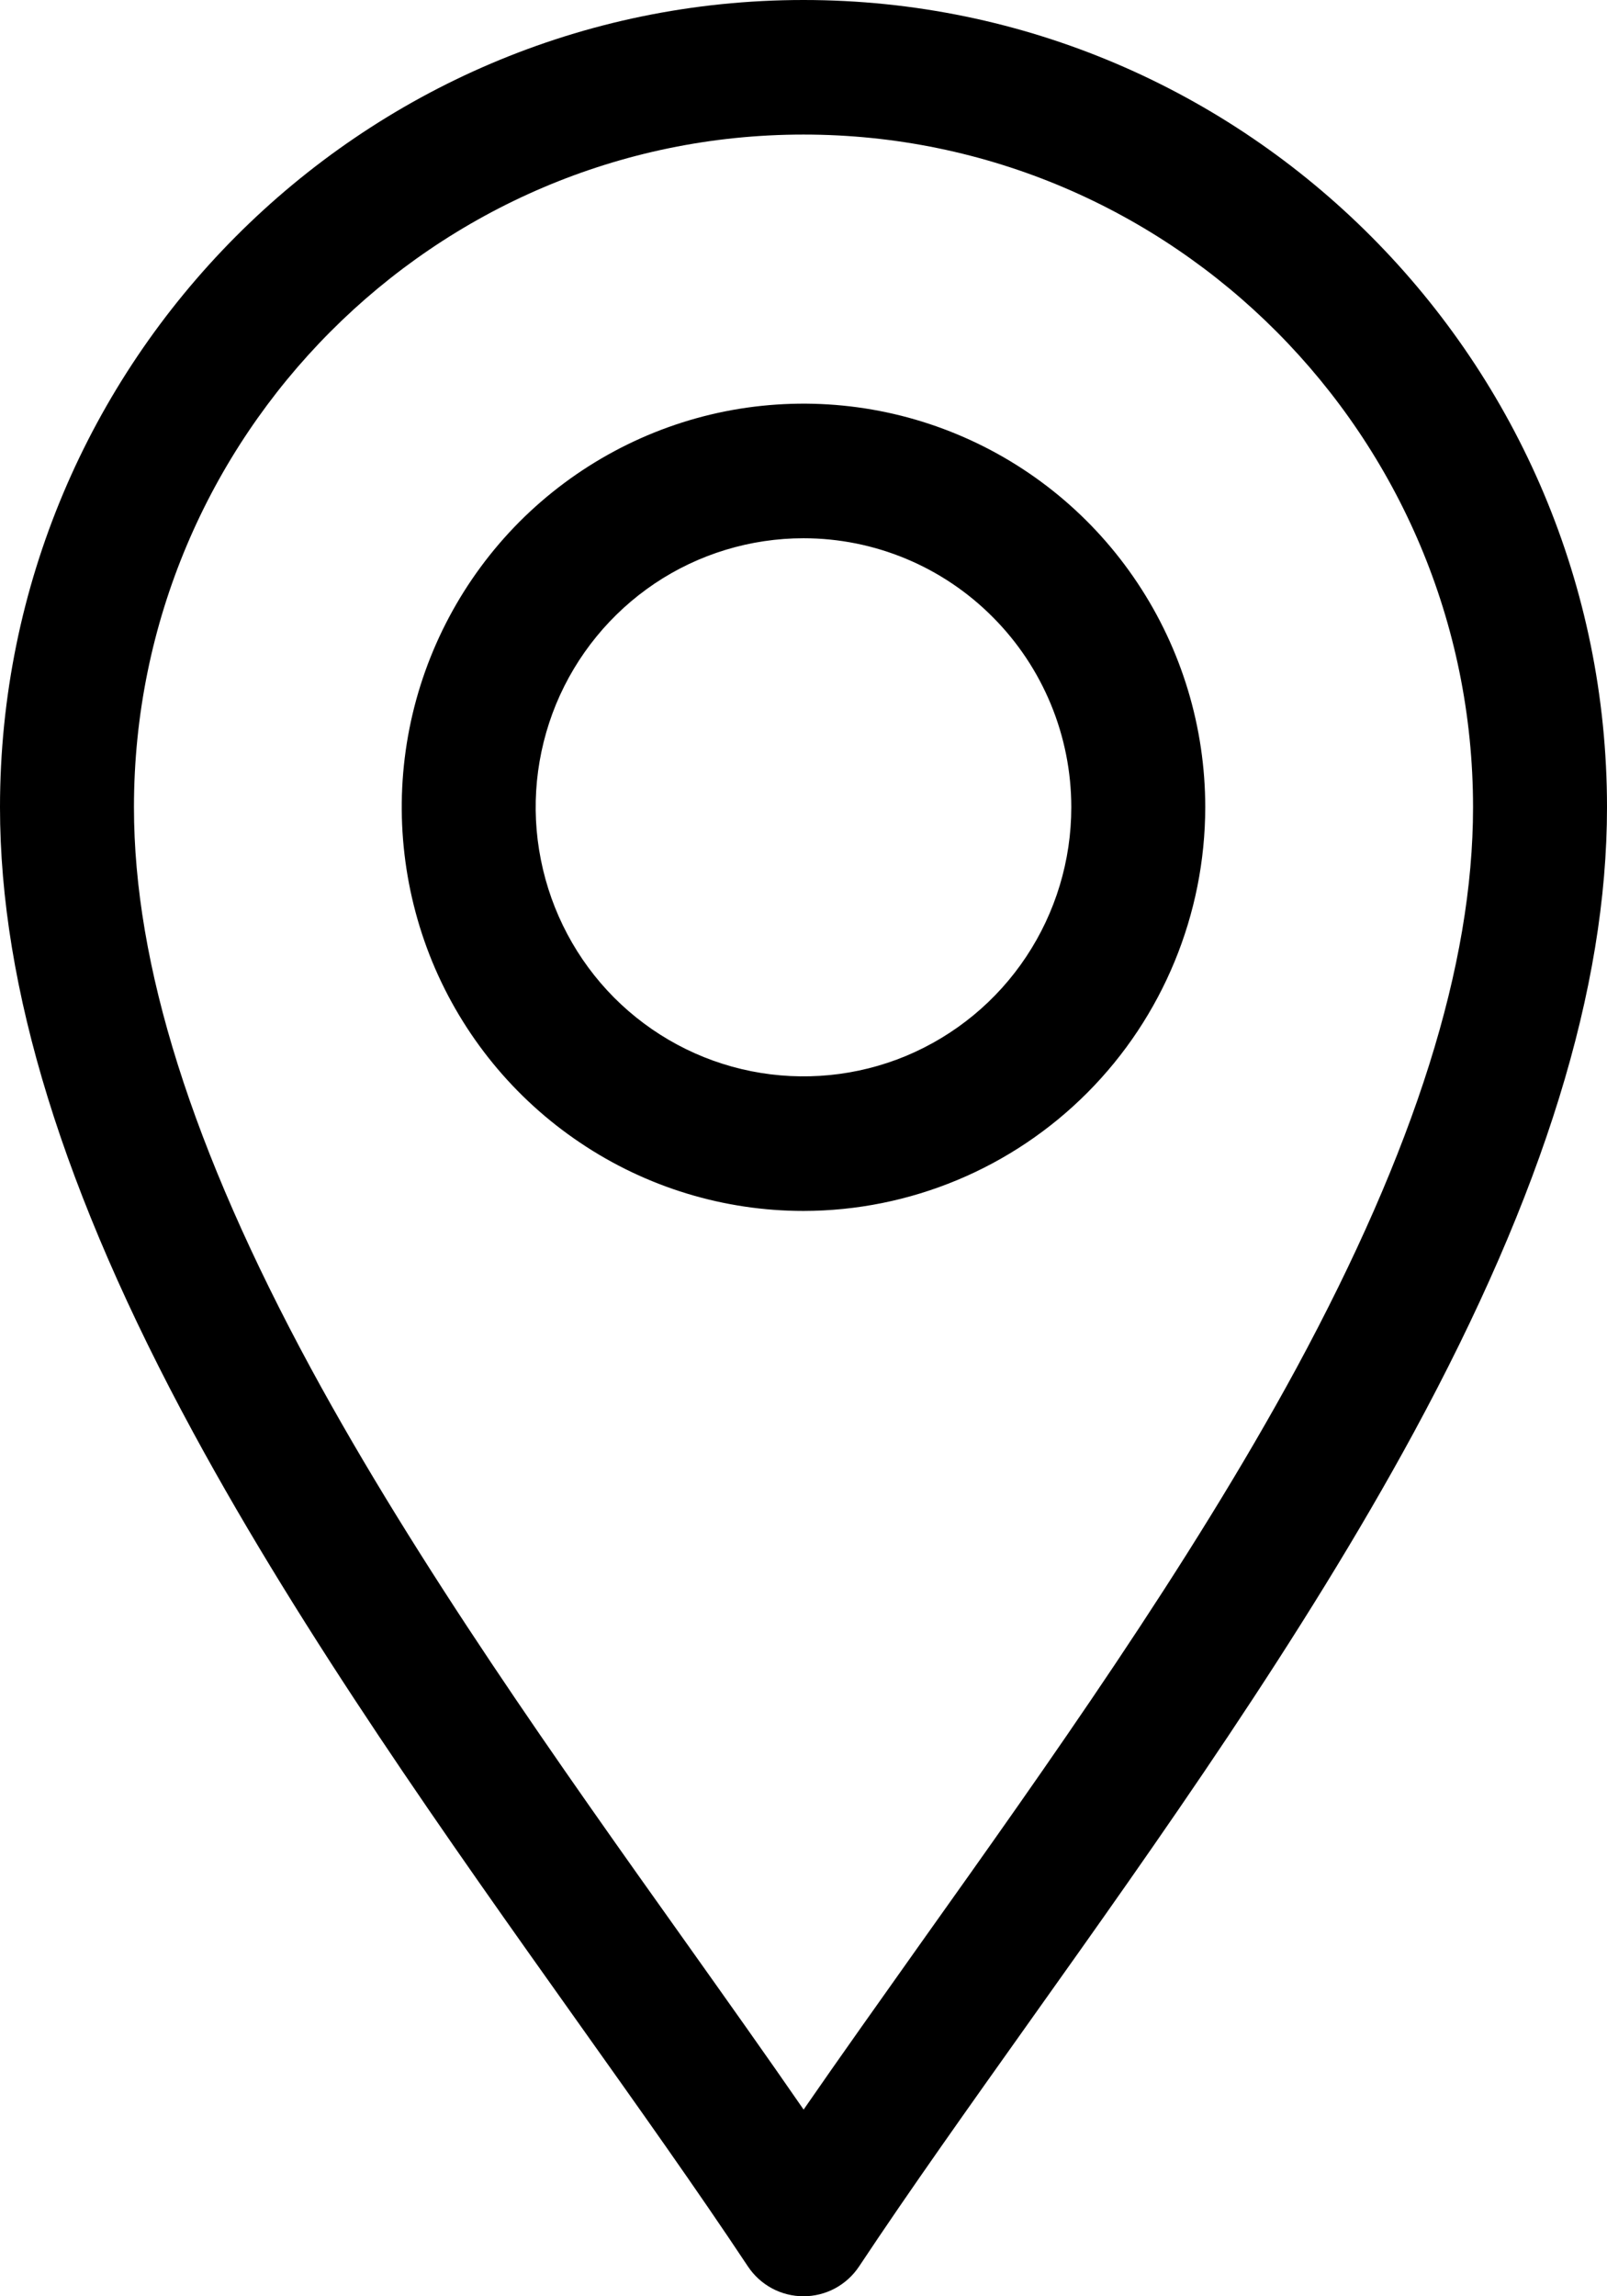<svg width="14" height="20" viewBox="0 0 14 20" fill="none" xmlns="http://www.w3.org/2000/svg">
<g clip-path="url(#clip0_183_245)">
<path d="M7 20C6.904 20 6.809 19.976 6.725 19.931C6.64 19.885 6.568 19.819 6.515 19.739C6.071 19.07 5.562 18.355 5.024 17.598C3.91 16.031 2.648 14.255 1.684 12.478C0.551 10.391 0 8.607 0 7.031C0 3.154 3.14 0 7 0C10.86 0 14 3.154 14 7.031C14 8.607 13.449 10.389 12.316 12.478C11.352 14.255 10.09 16.032 8.976 17.598C8.438 18.355 7.929 19.07 7.485 19.739C7.432 19.819 7.36 19.885 7.275 19.931C7.191 19.976 7.096 20 7 20ZM7 1.172C3.784 1.172 1.167 3.8 1.167 7.031C1.167 8.406 1.672 10.005 2.708 11.917C3.638 13.632 4.879 15.377 5.975 16.917C6.333 17.421 6.678 17.906 7.001 18.374C7.325 17.905 7.67 17.421 8.027 16.917C9.122 15.378 10.363 13.633 11.294 11.917C12.328 10.005 12.833 8.406 12.833 7.031C12.833 3.8 10.216 1.172 7 1.172Z" fill="black"/>
<path d="M7 10.547C6.308 10.547 5.631 10.341 5.056 9.954C4.48 9.568 4.031 9.019 3.766 8.377C3.502 7.734 3.432 7.027 3.567 6.345C3.702 5.663 4.036 5.037 4.525 4.545C5.015 4.054 5.638 3.719 6.317 3.583C6.996 3.448 7.7 3.517 8.339 3.783C8.979 4.049 9.526 4.5 9.91 5.078C10.295 5.656 10.5 6.336 10.5 7.031C10.499 7.963 10.13 8.857 9.474 9.516C8.818 10.175 7.928 10.546 7 10.547ZM7 4.688C6.539 4.688 6.087 4.825 5.704 5.082C5.32 5.34 5.021 5.706 4.844 6.134C4.668 6.563 4.621 7.034 4.712 7.488C4.802 7.943 5.024 8.361 5.35 8.689C5.676 9.016 6.092 9.24 6.545 9.33C6.997 9.42 7.467 9.374 7.893 9.197C8.319 9.019 8.684 8.719 8.94 8.333C9.196 7.948 9.333 7.495 9.333 7.031C9.333 6.41 9.087 5.814 8.649 5.375C8.212 4.935 7.619 4.688 7 4.688Z" fill="black"/>
</g>
<defs>
<clipPath id="clip0_183_245">
<rect width="14" height="20" fill="black"/>
</clipPath>
</defs>
</svg>